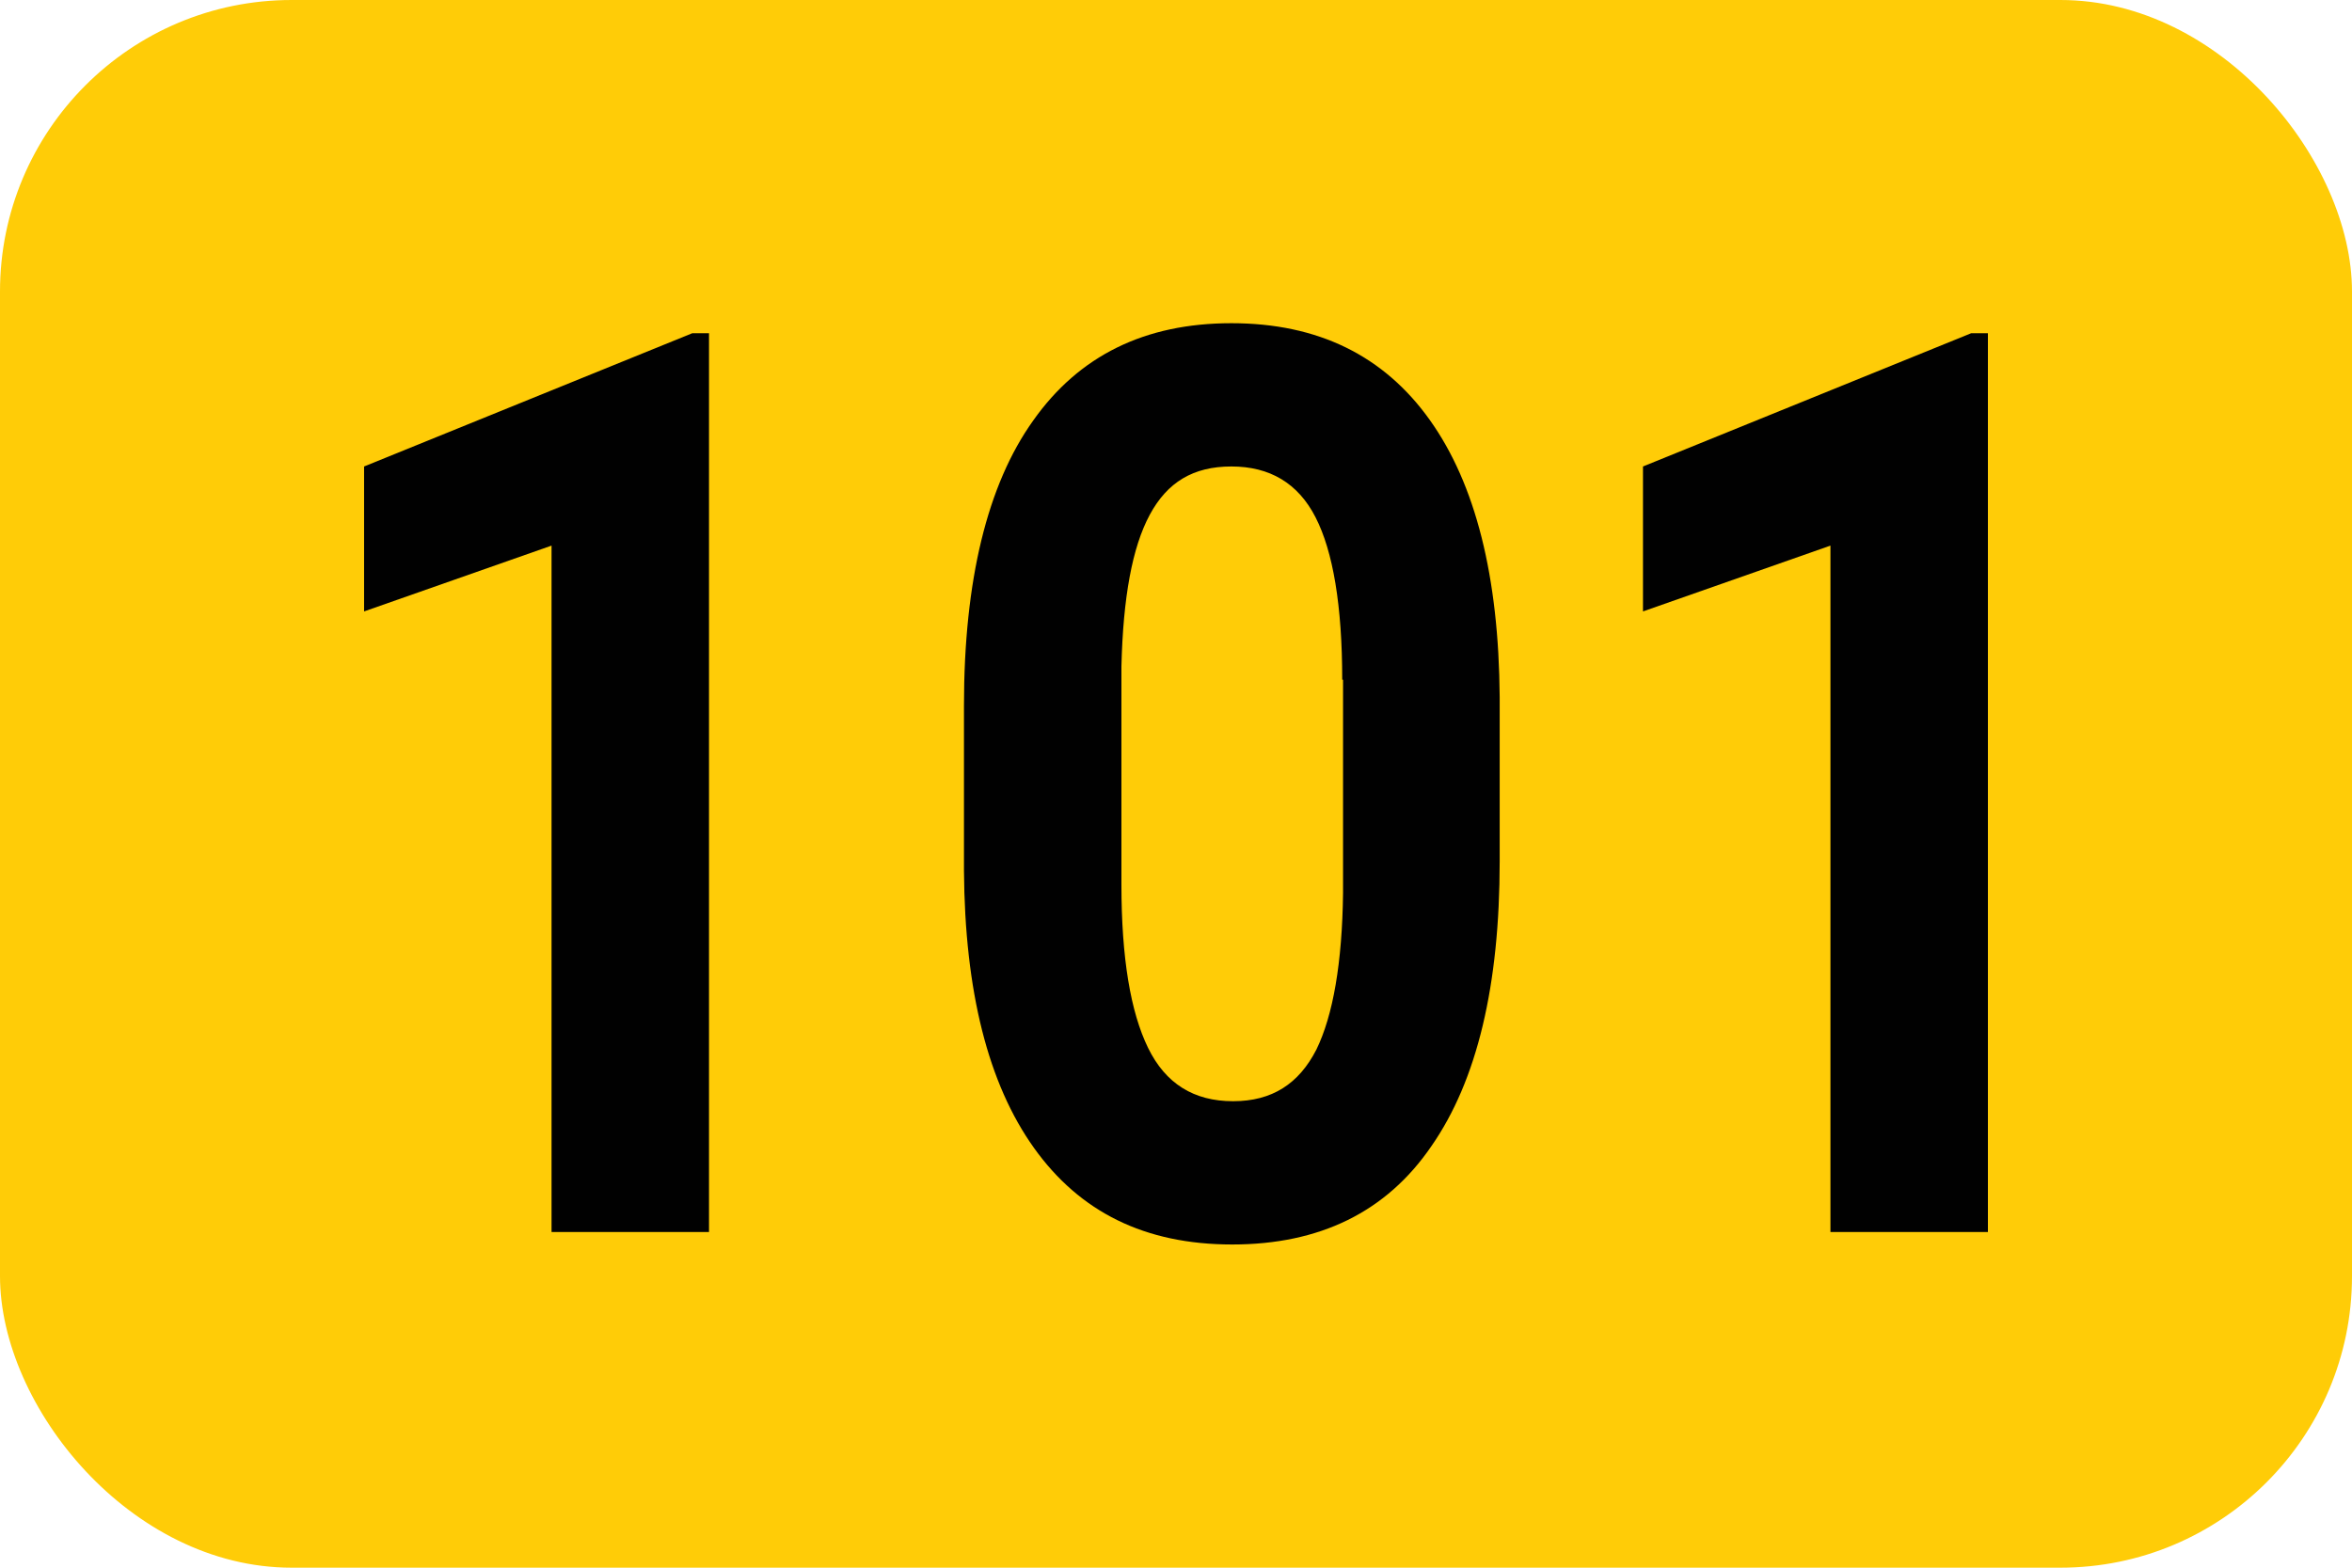 <?xml version="1.0" encoding="UTF-8"?>
<svg xmlns="http://www.w3.org/2000/svg" id="Calque_1" data-name="Calque 1" viewBox="0 0 28.23 18.82">
  <defs>
    <style>
      .cls-1 {
        fill: #010101;
      }

      .cls-1, .cls-2 {
        stroke-width: 0px;
      }

      .cls-2 {
        fill: #ffcc07;
      }
    </style>
  </defs>
  <rect class="cls-2" width="28.23" height="18.82" rx="3.5" ry="3.5"></rect>
  <g>
    <path class="cls-1" d="M8.51,14.79h-1.89V6.55l-2.25.79v-1.74l3.94-1.6h.2v10.78Z"></path>
    <path class="cls-1" d="M18,10.34c0,1.49-.27,2.63-.82,3.42-.54.79-1.34,1.18-2.39,1.18s-1.83-.39-2.38-1.16c-.55-.77-.83-1.88-.84-3.33v-1.98c0-1.5.28-2.65.83-3.42.55-.78,1.34-1.17,2.38-1.17s1.83.39,2.38,1.16.83,1.88.84,3.33v1.98ZM16.11,8.16c0-.89-.11-1.54-.32-1.95-.21-.41-.55-.61-1.01-.61s-.77.19-.98.58c-.21.39-.32.99-.34,1.82v2.62c0,.88.11,1.53.32,1.96s.55.64,1.02.64.79-.21,1-.62c.2-.41.31-1.04.32-1.88v-2.56Z"></path>
    <path class="cls-1" d="M23.86,14.79h-1.89V6.55l-2.25.79v-1.74l3.94-1.6h.2v10.78Z"></path>
  </g>
</svg>
